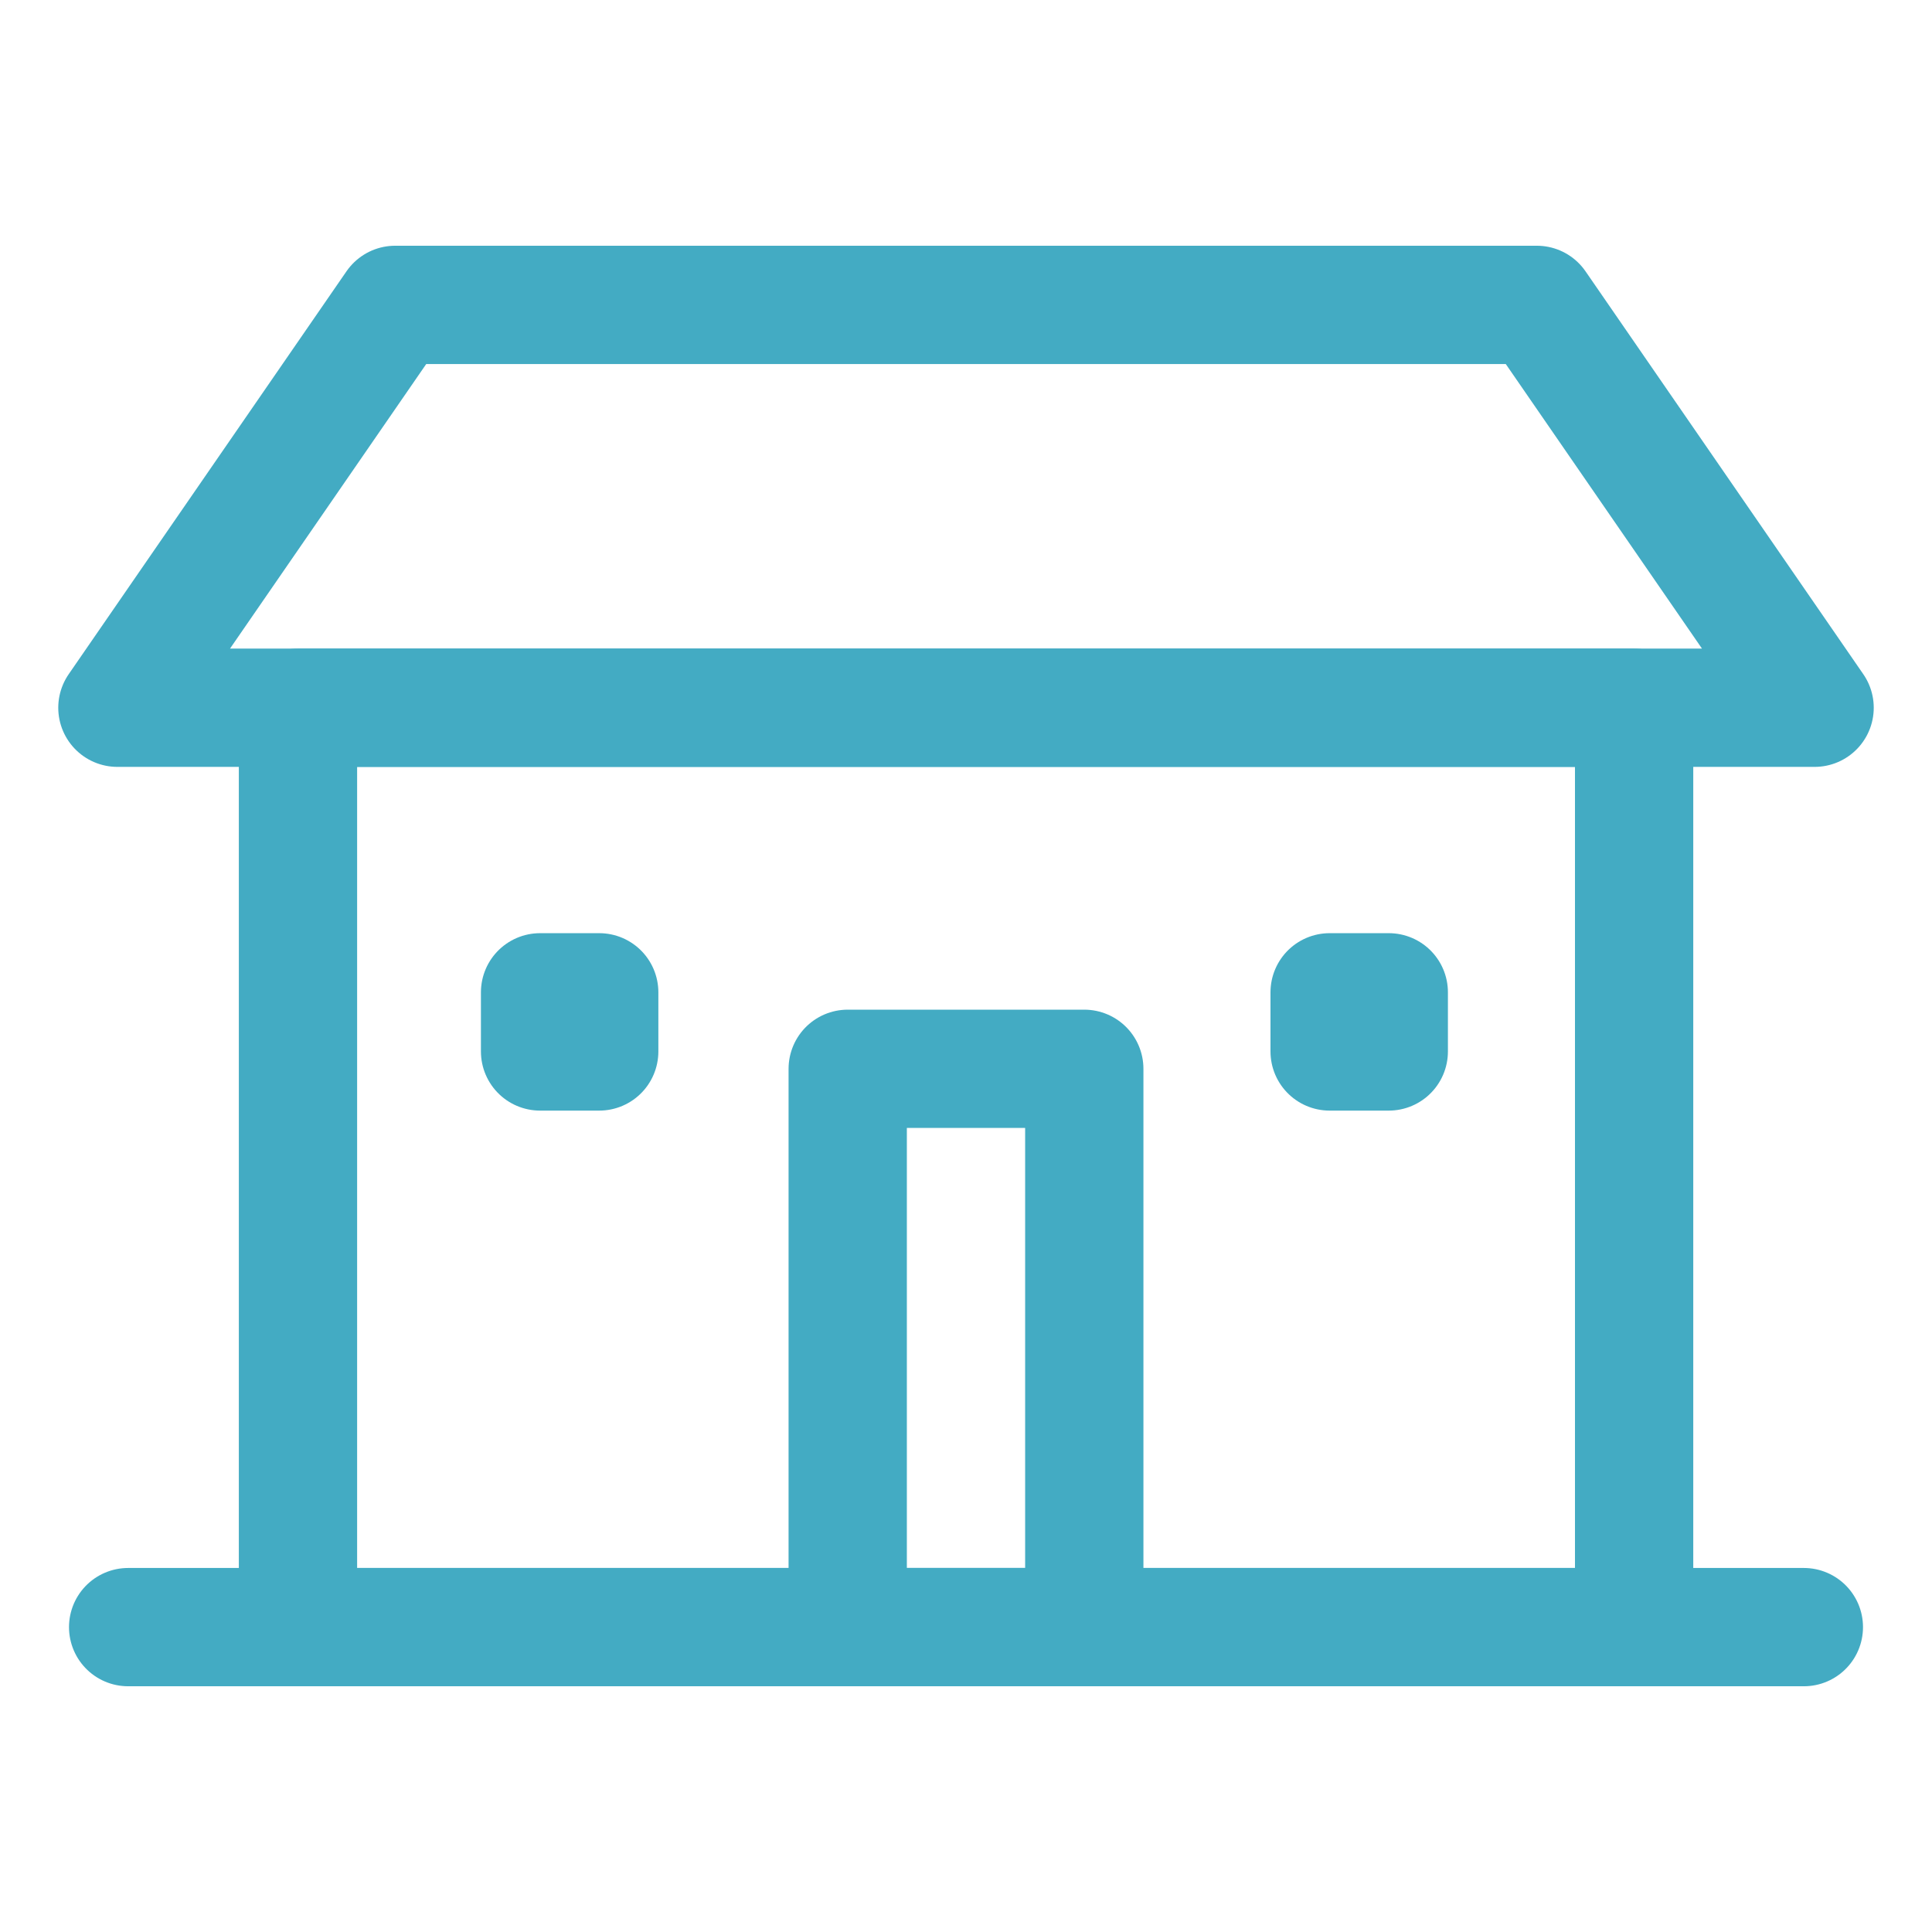 <svg xmlns="http://www.w3.org/2000/svg" width="196" height="196" viewBox="0 0 196 196"><defs><style>.cls-1{fill:none;stroke:#43abc3;stroke-linecap:round;stroke-linejoin:round;stroke-width:12px;}</style></defs><g id="residency-icon"><line class="cls-1" x1="13" y1="165.07" x2="183" y2="165.07"/><rect class="cls-1" x="30.23" y="71.8" width="135.55" height="93.27"/><rect class="cls-1" x="86" y="108.43" width="24" height="56.64"/><polygon class="cls-1" points="155.91 30.93 40.09 30.93 11.91 71.8 184.09 71.8 155.91 30.93"/><rect class="cls-1" x="54.79" y="100.67" width="6" height="6"/><rect class="cls-1" x="134.89" y="100.67" width="6" height="6"/></g></svg>